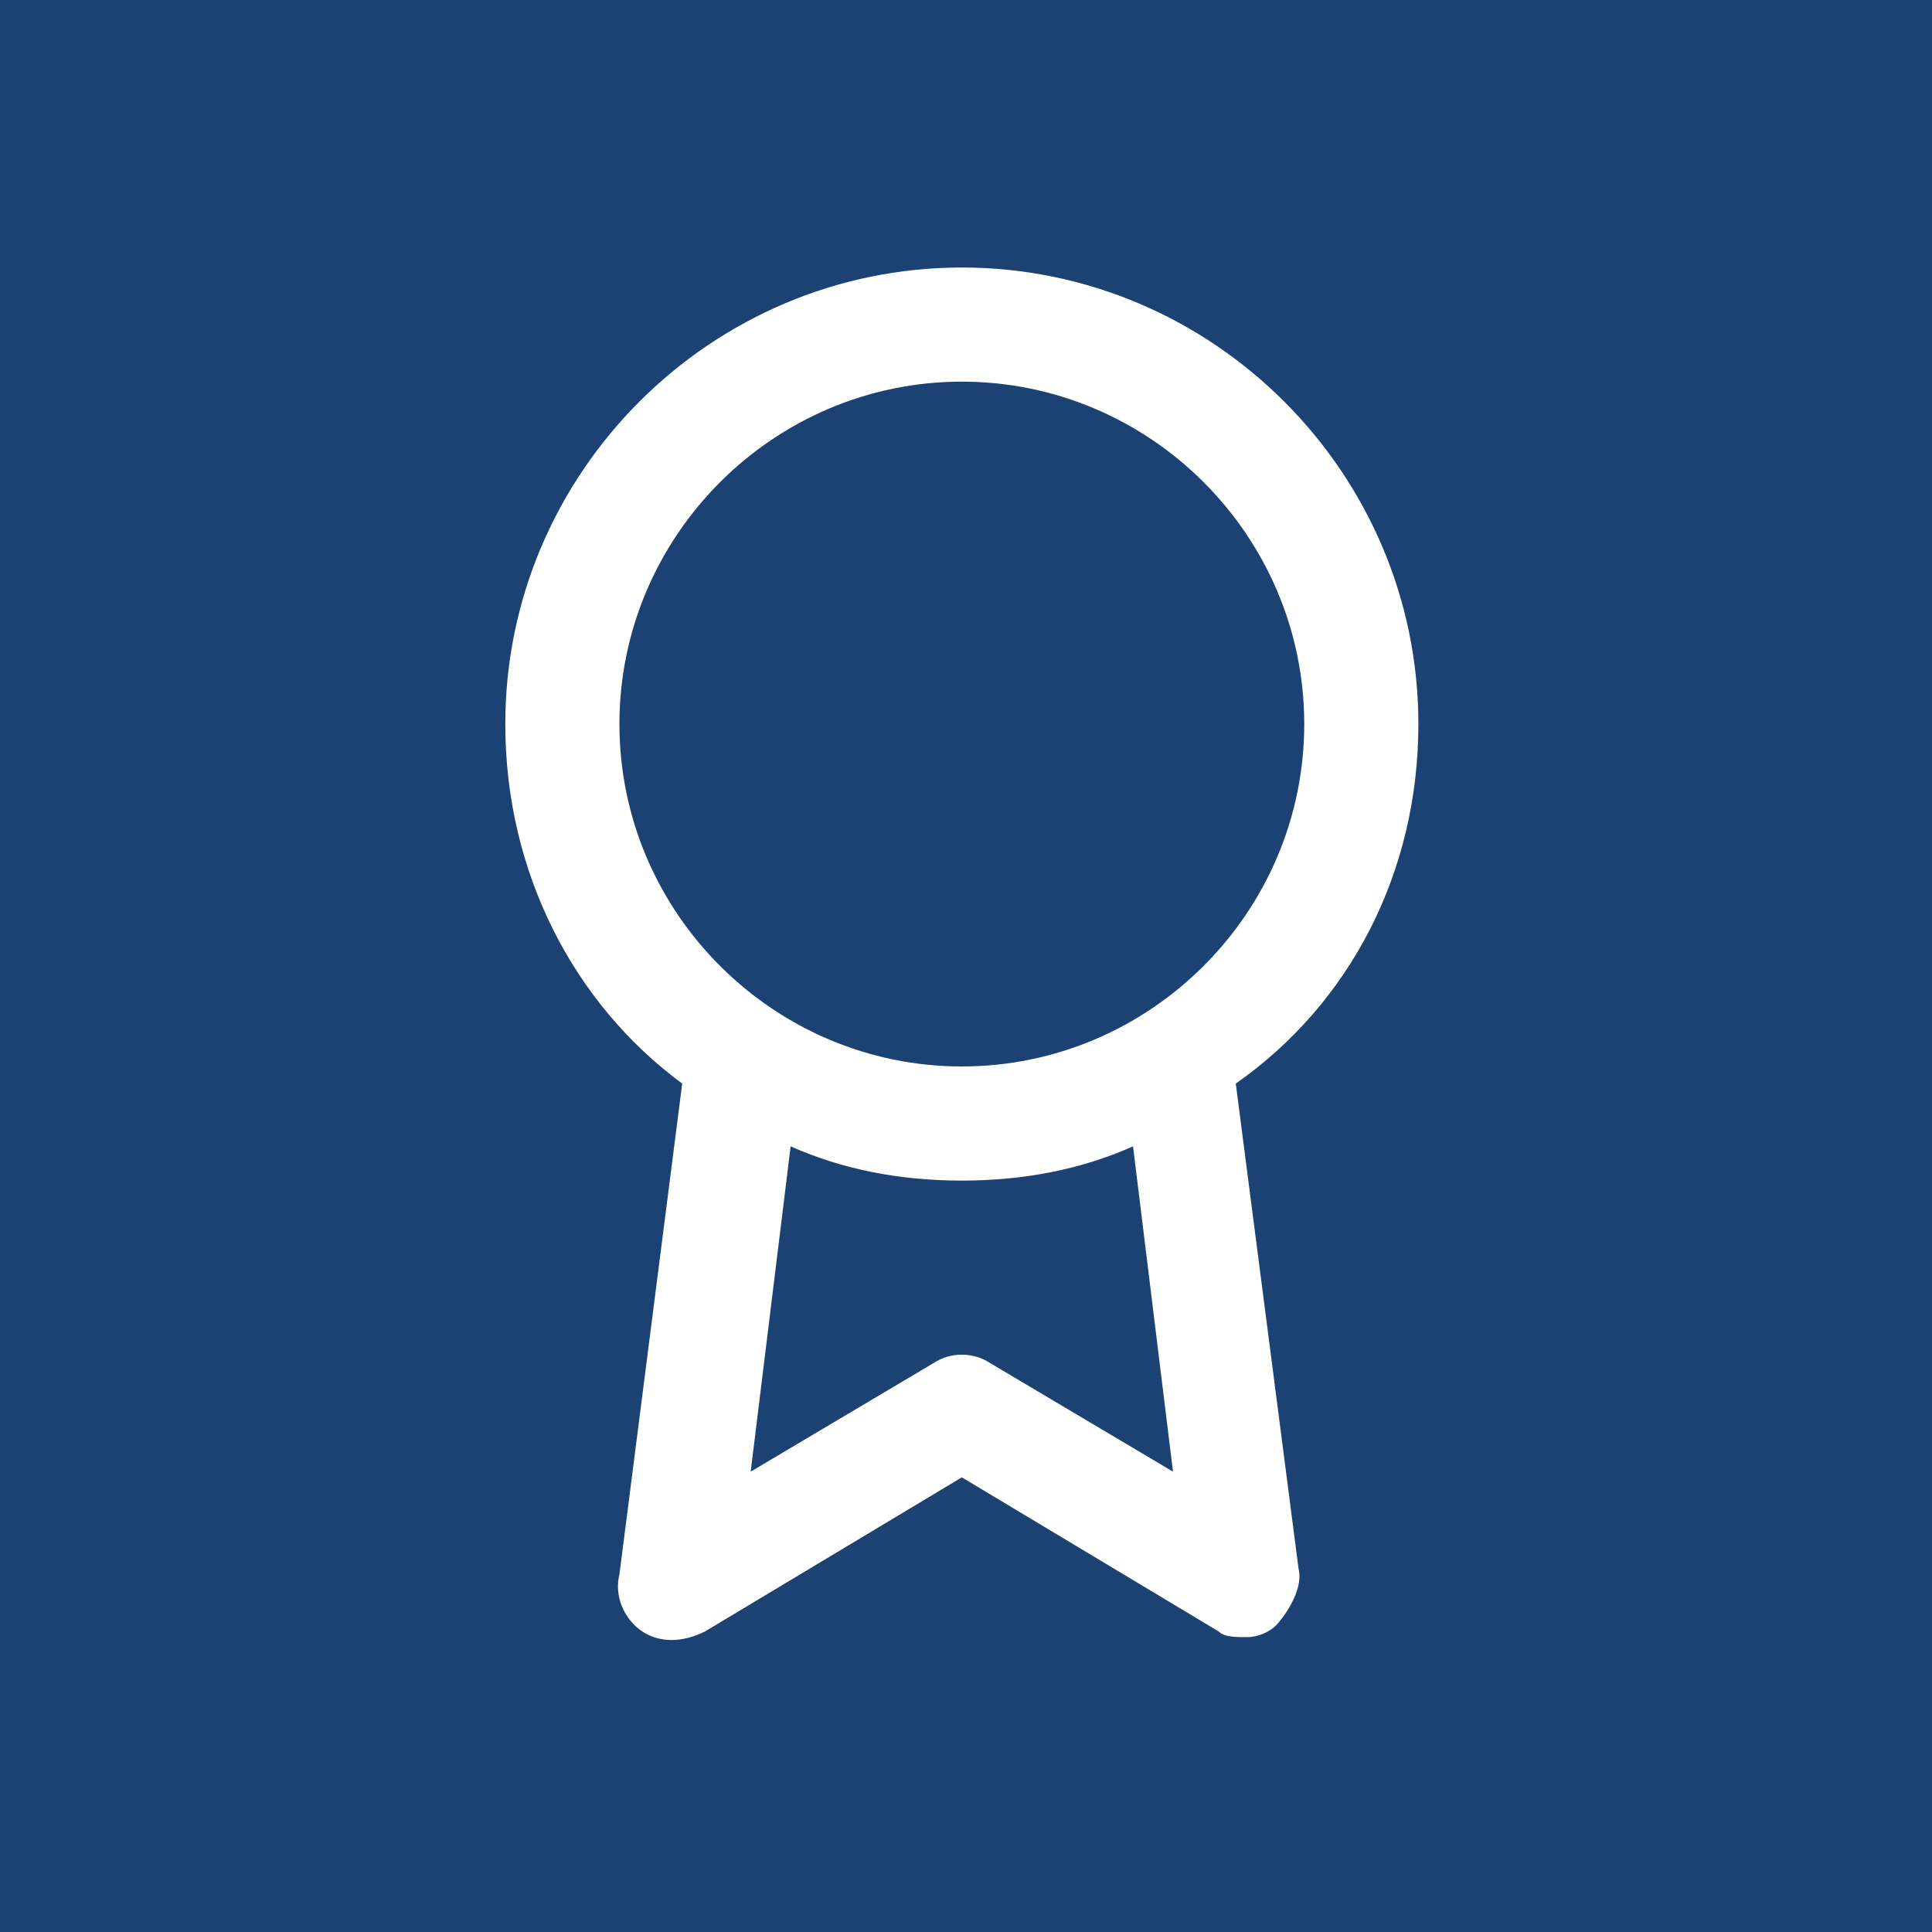 <?xml version="1.0" encoding="UTF-8"?>
<svg width="65px" height="65px" viewBox="0 0 65 65" version="1.1" xmlns="http://www.w3.org/2000/svg" xmlns:xlink="http://www.w3.org/1999/xlink">
    <!-- Generator: Sketch 48.2 (47327) - http://www.bohemiancoding.com/sketch -->
    <title>Group 21</title>
    <desc>Created with Sketch.</desc>
    <defs></defs>
    <g id="Page-1" stroke="none" stroke-width="1" fill="none" fill-rule="evenodd">
        <g id="Group-21">
            <rect id="Rectangle-6-Copy-5" fill="#1B4273" x="0" y="0" width="65" height="65"></rect>
            <g id="rewards" transform="translate(17, 9)" fill="#FFFFFF" fill-rule="nonzero">
                <path d="M30.72,15.36 C30.72,6.912 23.808,0 15.36,0 C6.912,0 0,6.912 0,15.36 C0,20.352 2.304,24.768 5.952,27.456 L3.84,43.968 C3.648,44.736 4.032,45.504 4.608,45.888 C5.184,46.272 5.952,46.272 6.72,45.888 L15.36,40.704 L24,45.888 C24.192,46.08 24.576,46.08 24.96,46.08 C25.344,46.08 25.728,45.888 25.92,45.696 C26.112,45.504 26.88,44.544 26.688,43.776 L24.576,27.456 C28.416,24.768 30.72,20.352 30.72,15.36 Z M3.84,15.36 C3.84,9.024 9.024,3.84 15.36,3.84 C21.696,3.84 26.88,9.024 26.88,15.36 C26.88,21.696 21.696,26.88 15.36,26.88 C9.024,26.88 3.84,21.696 3.84,15.36 Z M22.464,40.512 L16.32,36.864 C15.744,36.48 14.976,36.48 14.4,36.864 L8.256,40.512 L9.6,29.568 C11.328,30.336 13.248,30.72 15.36,30.72 C17.472,30.72 19.392,30.336 21.12,29.568 L22.464,40.512 Z" id="Shape"></path>
            </g>
        </g>
    </g>
</svg>